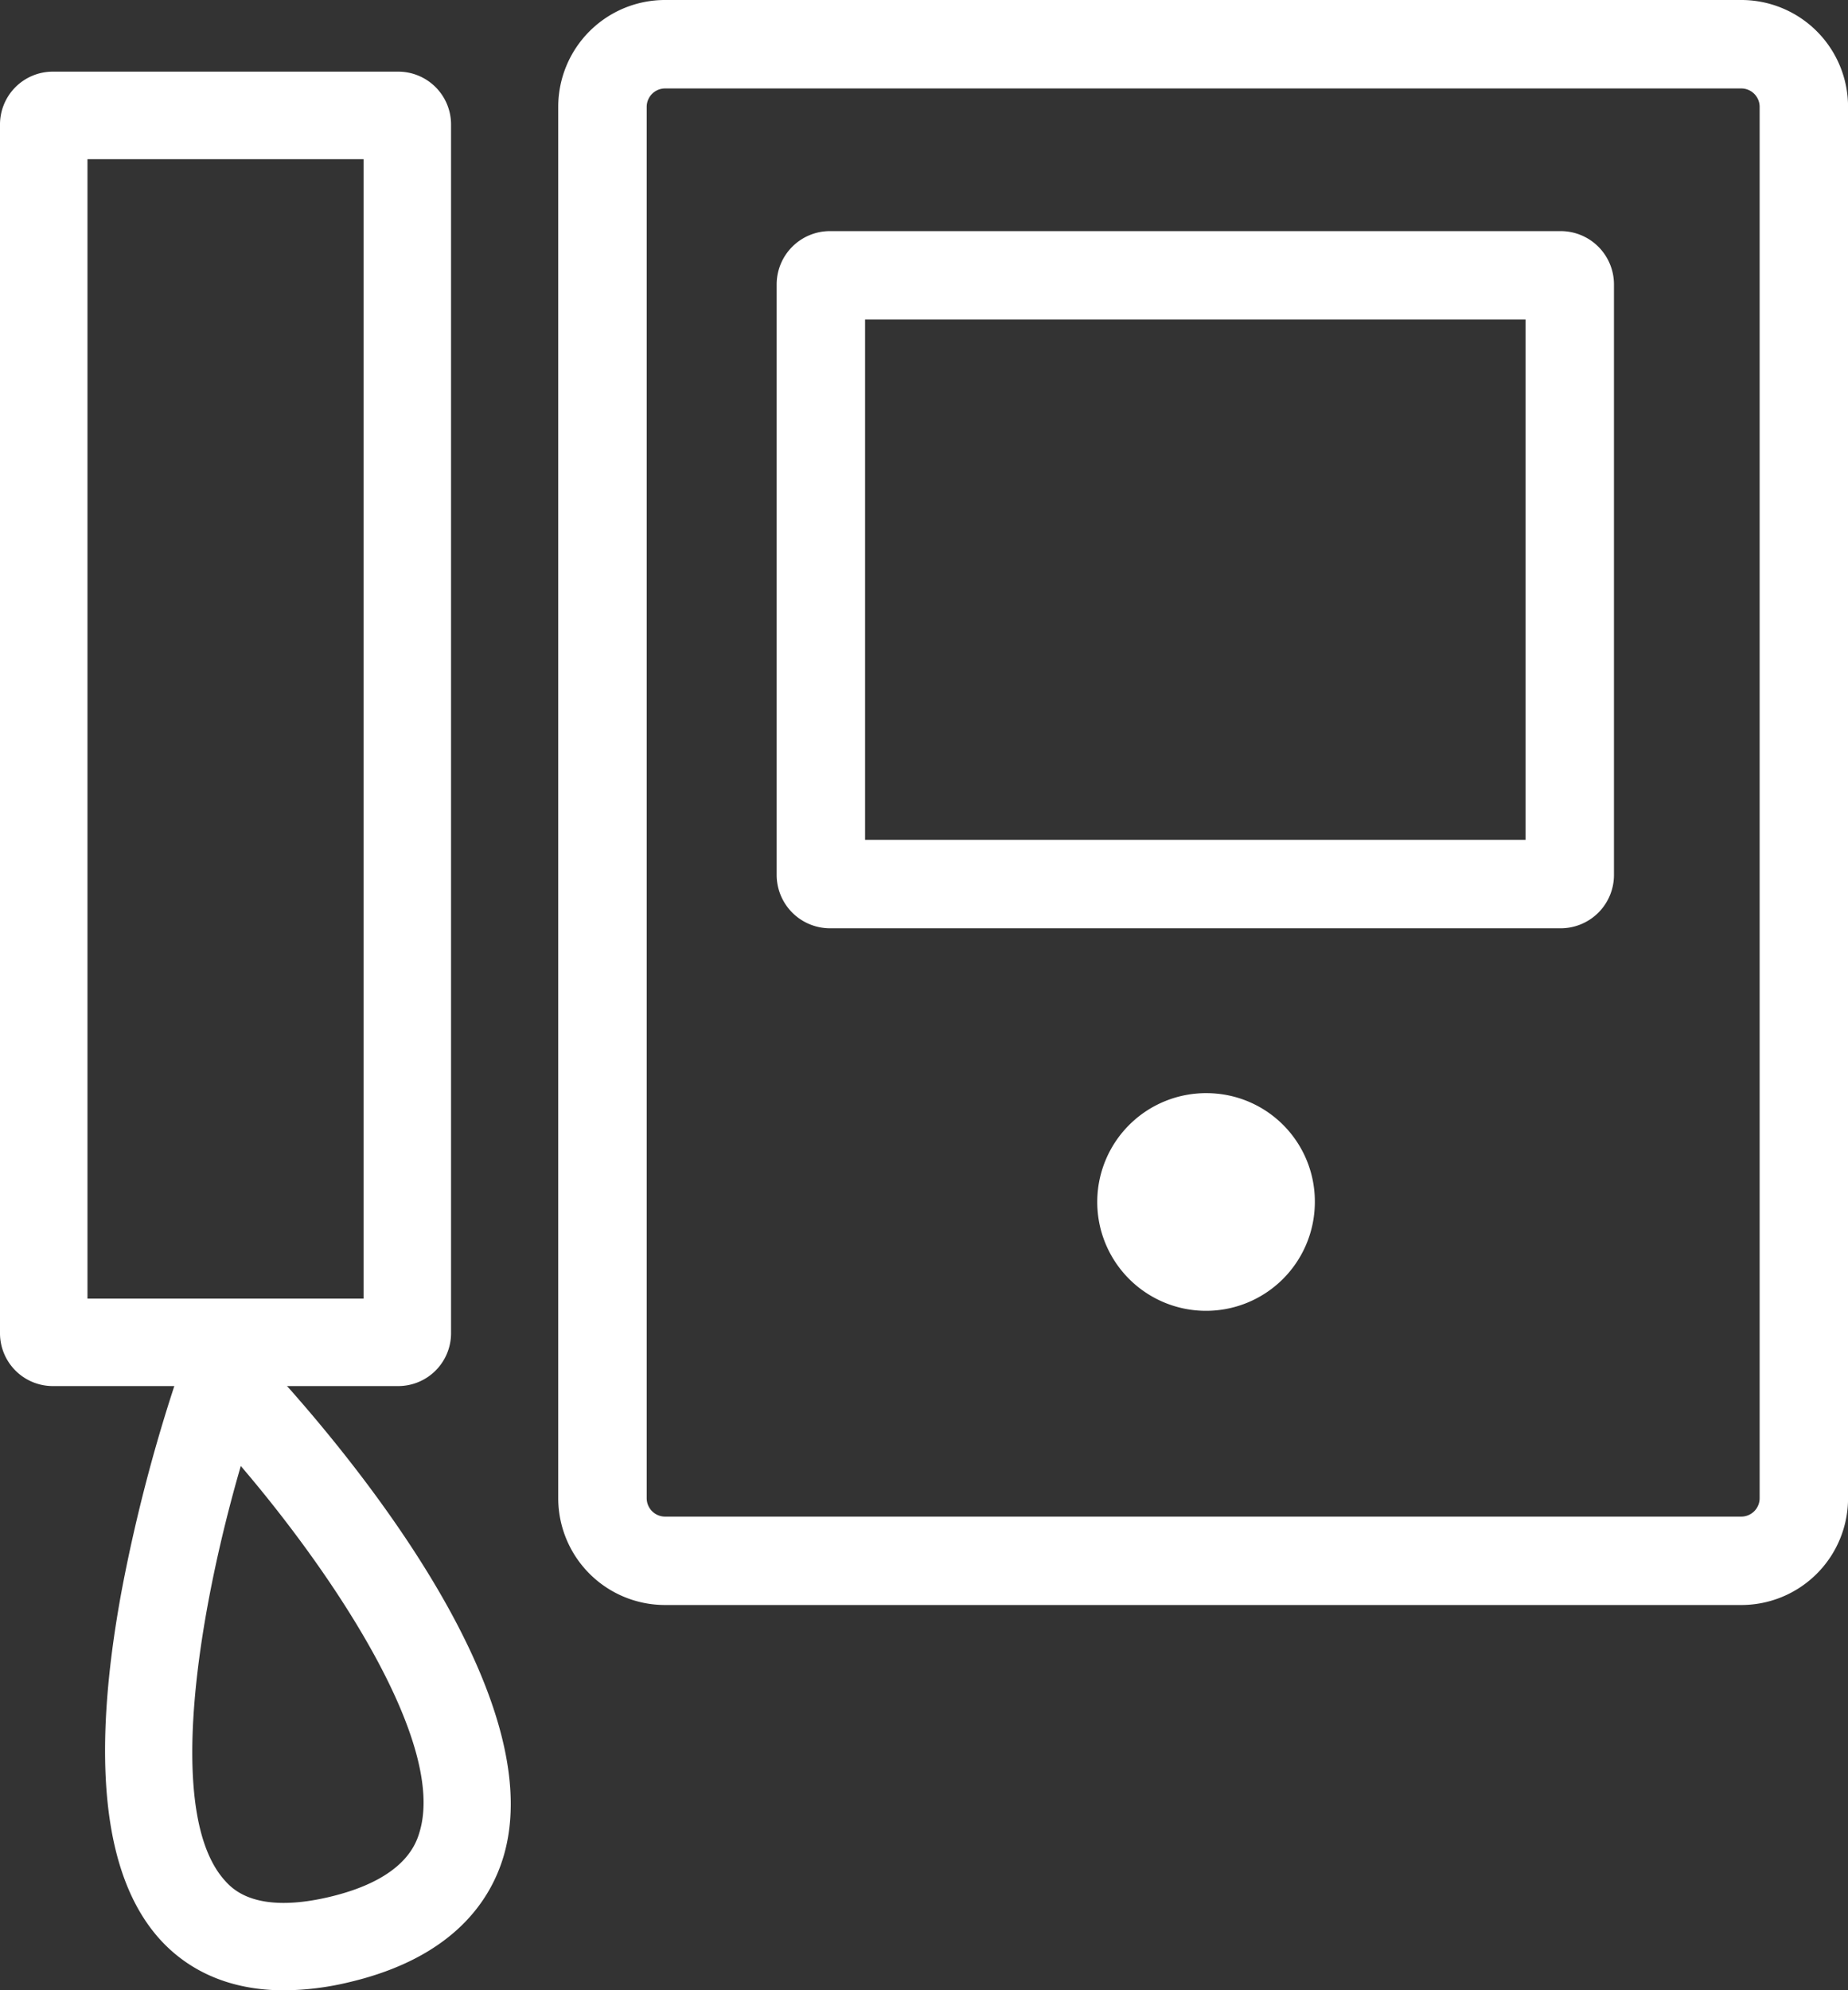 <?xml version="1.0" encoding="UTF-8"?> <svg xmlns="http://www.w3.org/2000/svg" id="Слой_1" data-name="Слой 1" viewBox="0 0 355.34 382.55"><rect x="0" y="0" width="355.34" height="382.55" fill="#333333" stroke="none"/> <defs> <style>.cls-1{fill:#fff;}</style> </defs> <path class="cls-1" d="M252.82,231.37a20.92,20.92,0,1,1-20.56-21.26A20.83,20.83,0,0,1,252.82,231.37Z"></path> <path class="cls-1" d="M334.84,308.49h-207a20.53,20.53,0,0,1-20.5-20.5V20.5A20.53,20.53,0,0,1,127.85,0h207a20.52,20.52,0,0,1,20.5,20.5V288A20.52,20.52,0,0,1,334.84,308.49ZM127.85,17a3.54,3.54,0,0,0-3.5,3.5V288a3.54,3.54,0,0,0,3.5,3.5h207a3.54,3.54,0,0,0,3.5-3.5V20.5a3.54,3.54,0,0,0-3.5-3.5Z"></path> <path class="cls-1" d="M300.1,178.42H159.58a10.26,10.26,0,0,1-10.24-10.24V54.66a10.25,10.25,0,0,1,10.24-10.24H300.1a10.25,10.25,0,0,1,10.24,10.24V168.18A10.25,10.25,0,0,1,300.1,178.42Zm-133.76-17h127v-100h-127Z"></path> <path class="cls-1" d="M76.58,266.41H10.15A10.16,10.16,0,0,1,0,256.26V23.92A10.16,10.16,0,0,1,10.15,13.77H76.58A10.16,10.16,0,0,1,86.73,23.92V256.26A10.16,10.16,0,0,1,76.58,266.41ZM16.82,249.6H69.91v-219H16.82Z"></path> <path class="cls-1" d="M54.64,382.55c-12.13,0-19.59-5-24-9.92C19.83,360.54,17.4,338,23.43,305.54a315.17,315.17,0,0,1,11.4-43.05l4.54-12.78,9.42,9.75c6,6.22,58.46,61.79,48.06,97.26-2.48,8.45-9.63,19.52-29.64,24.25A54.82,54.82,0,0,1,54.64,382.55ZM46.3,281.77c-8.28,28.49-14.51,66.92-3.1,79.64,1.45,1.62,5.88,6.56,20.14,3.19C78,361.13,80.05,354.25,80.71,352,85.62,335.26,65,303.65,46.3,281.77Z"></path> </svg> 